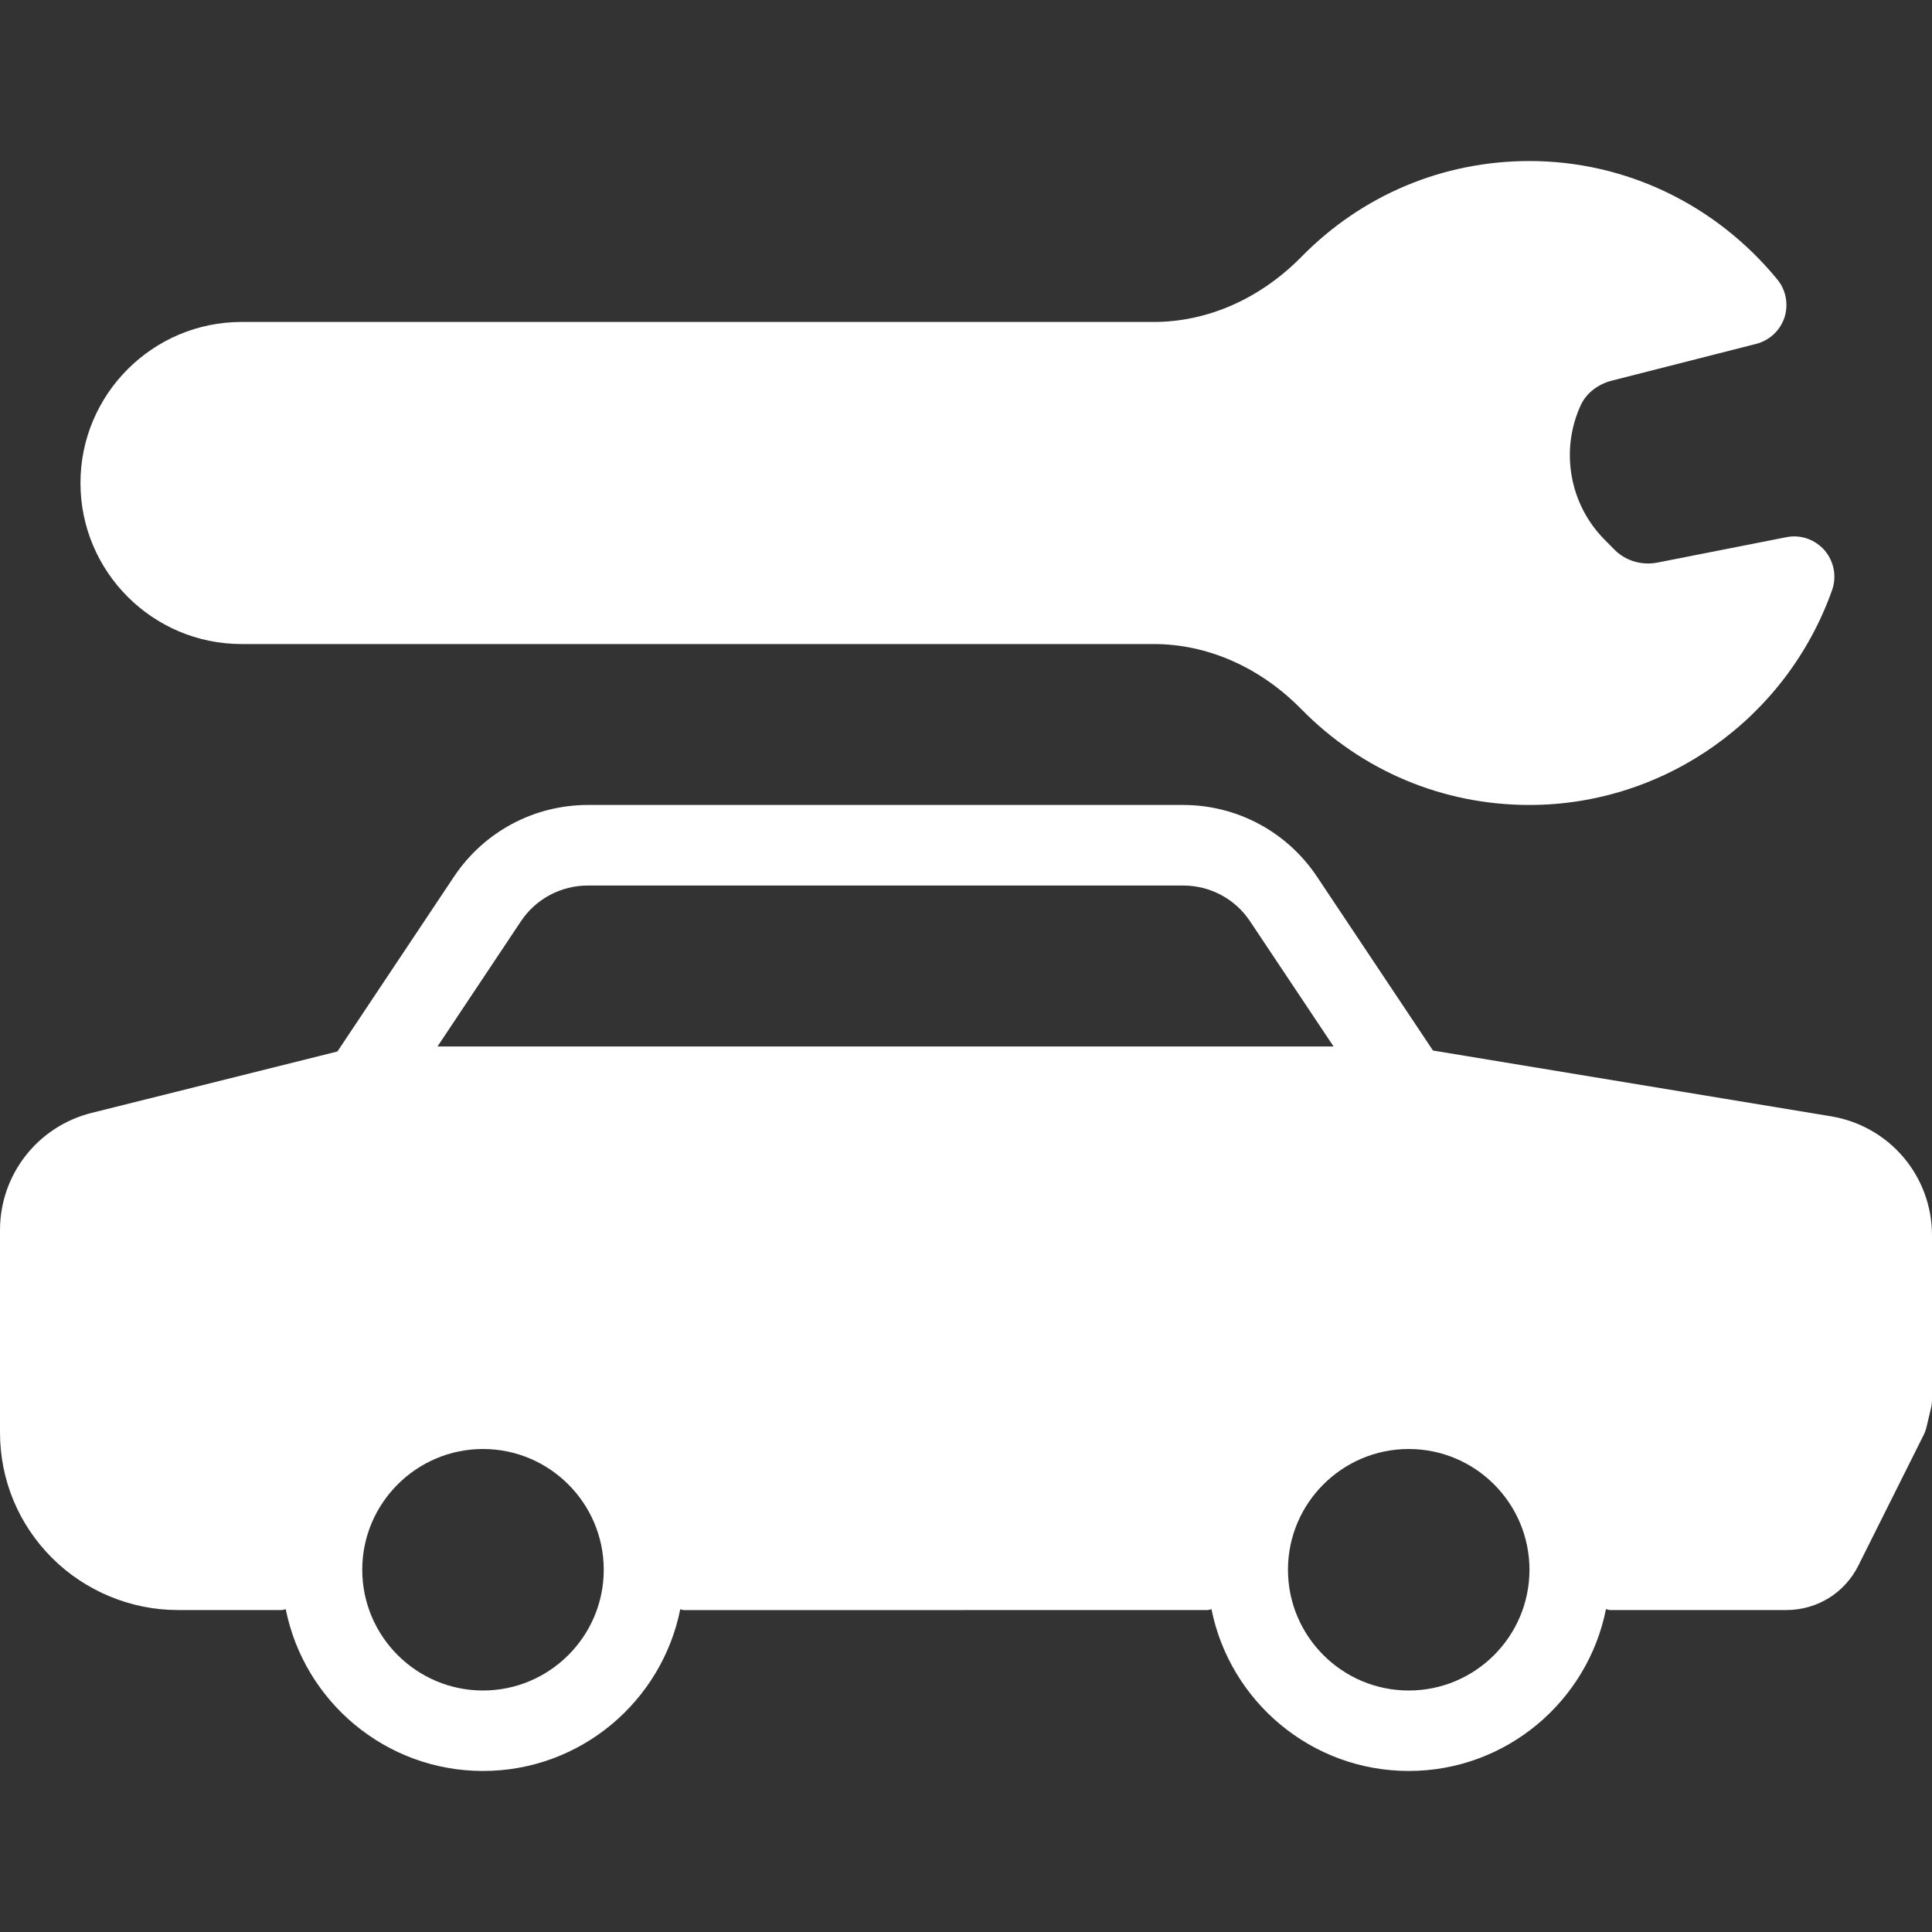 <svg width="20" height="20" viewBox="0 0 20 20" fill="none" xmlns="http://www.w3.org/2000/svg">
<rect x="0" y="0" width="20" height="20" fill="#333333" stroke="none"/>
<path d="M2.5 6.667H11.942C12.5 6.667 13.043 6.906 13.471 7.341C14.099 7.981 14.938 8.333 15.833 8.333C17.235 8.333 18.494 7.439 18.966 6.108C19.015 5.968 18.986 5.811 18.888 5.697C18.789 5.584 18.639 5.531 18.492 5.561L17.157 5.824H17.156C16.995 5.855 16.829 5.806 16.715 5.692L16.613 5.589C16.247 5.223 16.147 4.661 16.366 4.19C16.422 4.071 16.54 3.978 16.683 3.941L18.179 3.56C18.317 3.525 18.428 3.422 18.473 3.286C18.516 3.151 18.489 3.002 18.398 2.892C17.758 2.113 16.823 1.667 15.833 1.667C14.938 1.667 14.099 2.019 13.471 2.66C13.043 3.094 12.5 3.333 11.942 3.333H2.5C1.581 3.333 0.833 4.081 0.833 5C0.833 5.919 1.581 6.667 2.5 6.667Z" fill="white"/>
<path d="M18.955 11.556L14.834 10.875L13.634 9.076C13.324 8.611 12.806 8.333 12.248 8.333H6.086C5.527 8.333 5.009 8.611 4.699 9.076L3.493 10.885L0.947 11.521C0.39 11.661 0 12.159 0 12.734V14.828C0 15.319 0.191 15.78 0.539 16.128C0.881 16.47 1.355 16.667 1.839 16.667H2.917C2.931 16.667 2.944 16.66 2.958 16.658C3.148 17.612 3.991 18.333 5 18.333C6.009 18.333 6.851 17.613 7.042 16.659C7.056 16.661 7.068 16.668 7.083 16.668L12.5 16.667C12.515 16.667 12.527 16.66 12.541 16.658C12.732 17.612 13.574 18.333 14.583 18.333C15.592 18.333 16.435 17.612 16.625 16.658C16.64 16.66 16.652 16.667 16.667 16.667H18.493C18.81 16.667 19.096 16.491 19.238 16.206L19.912 14.858C19.927 14.828 19.938 14.797 19.945 14.766L19.989 14.579C19.997 14.548 20 14.517 20 14.485V12.789C20 12.175 19.561 11.657 18.955 11.556ZM5 17.5C4.311 17.5 3.75 16.939 3.75 16.25C3.75 15.561 4.311 15 5 15C5.689 15 6.25 15.561 6.25 16.25C6.25 16.939 5.689 17.5 5 17.5ZM4.529 10.833L5.392 9.538C5.547 9.305 5.806 9.167 6.086 9.167H12.248C12.527 9.167 12.787 9.305 12.941 9.538L13.805 10.833H4.529ZM14.583 17.5C13.894 17.5 13.333 16.939 13.333 16.25C13.333 15.561 13.894 15 14.583 15C15.273 15 15.833 15.561 15.833 16.25C15.833 16.939 15.273 17.5 14.583 17.5Z" fill="white"/>
</svg>

